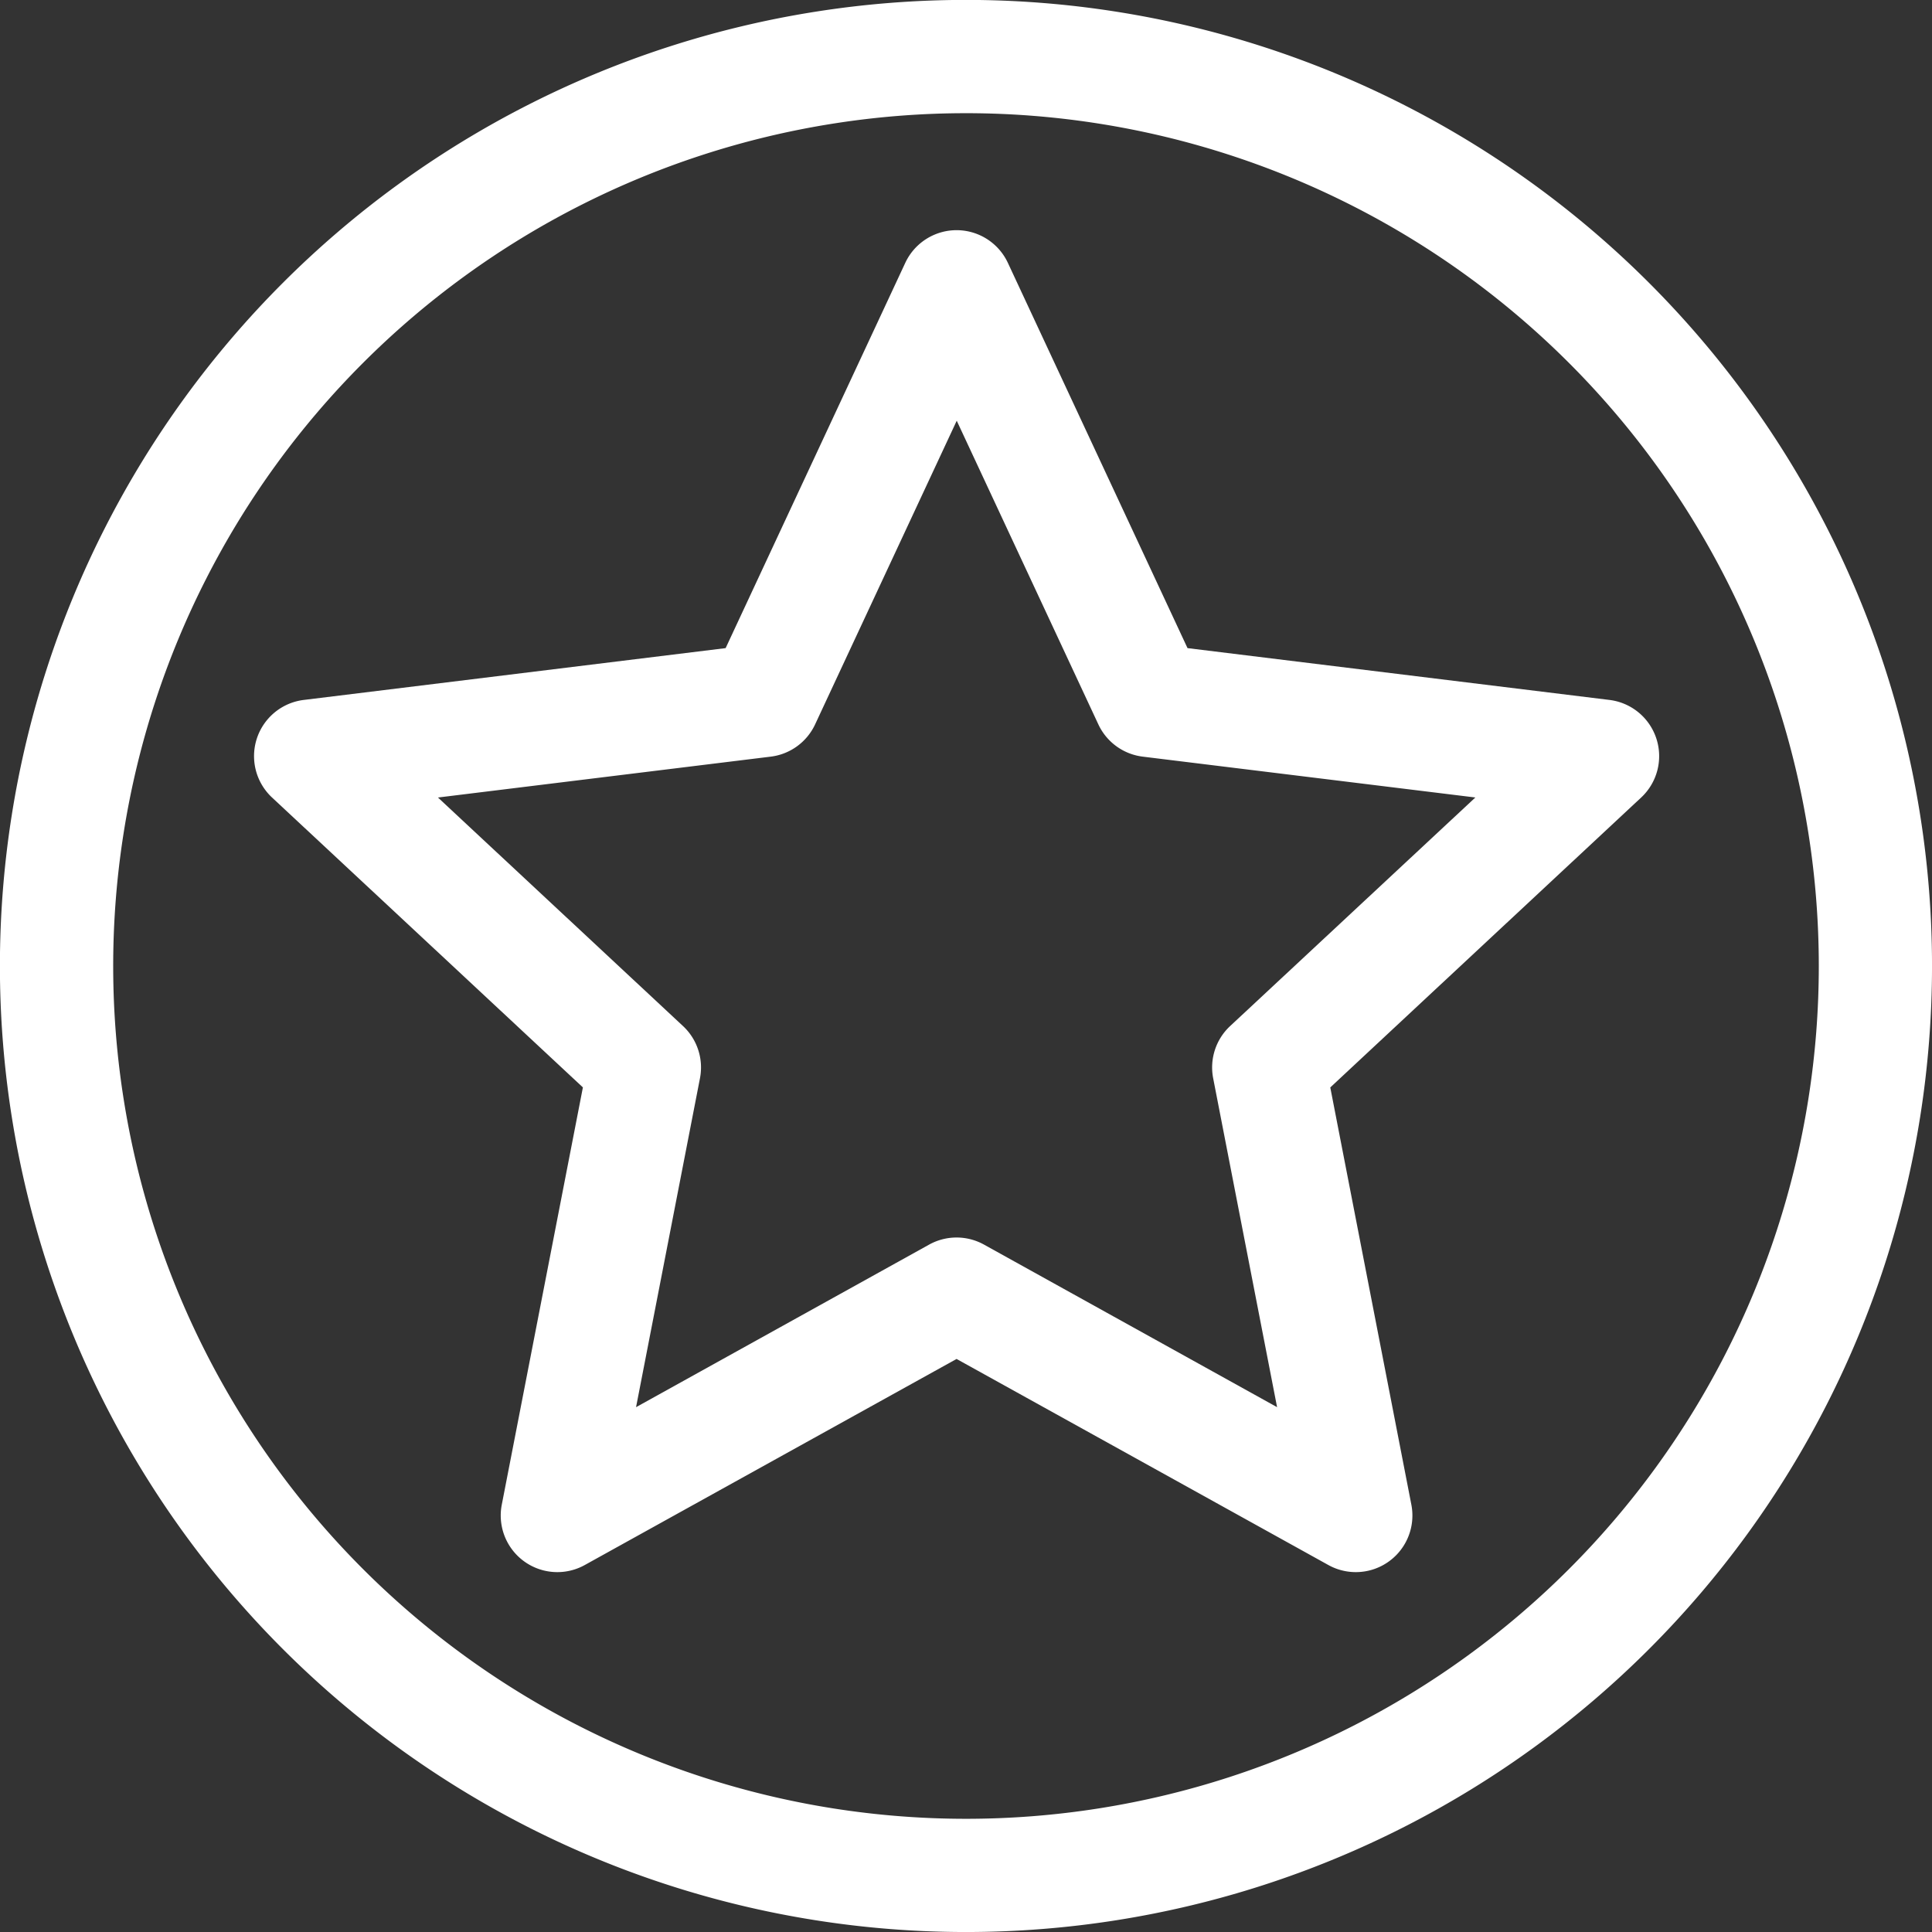 <svg id="favorite" xmlns="http://www.w3.org/2000/svg" width="59.422" height="59.422" viewBox="0 0 59.422 59.422">
  <rect x="0" y="0" width="59.422" height="59.422" fill="#333333" stroke="none"/>
  <g id="Group_107" data-name="Group 107" transform="translate(7.812 7.08)">
    <g id="Group_106" data-name="Group 106">
      <path id="Path_472" data-name="Path 472" d="M110.441,76.638A1.741,1.741,0,0,0,109,75.448L96.02,73.854,90.495,62.005a1.741,1.741,0,0,0-3.156,0L81.814,73.854,68.837,75.448a1.741,1.741,0,0,0-.975,3l9.562,8.917L74.929,100.2a1.741,1.741,0,0,0,2.553,1.855l11.435-6.338,11.435,6.338a1.741,1.741,0,0,0,2.553-1.855l-2.494-12.834,9.562-8.917A1.741,1.741,0,0,0,110.441,76.638Zm-13.11,8.84a1.741,1.741,0,0,0-.522,1.605L98.775,97.2l-9.014-5a1.741,1.741,0,0,0-1.688,0l-9.014,5,1.966-10.117a1.741,1.741,0,0,0-.522-1.605l-7.537-7.029L83.2,77.192a1.741,1.741,0,0,0,1.366-.992l4.356-9.34,4.356,9.34a1.741,1.741,0,0,0,1.366.992l10.229,1.256Z" transform="translate(-67.308 -61)" fill="#fff"/>
    </g>
  </g>
  <g id="Group_109" data-name="Group 109" transform="translate(0 0)">
    <g id="Group_108" data-name="Group 108">
      <path id="Path_473" data-name="Path 473" d="M50.72,8.7A29.711,29.711,0,1,0,8.7,50.72,29.711,29.711,0,1,0,50.72,8.7ZM48.258,48.258A26.229,26.229,0,1,1,11.164,11.164,26.229,26.229,0,1,1,48.258,48.258Z" transform="translate(0 0)" fill="#fff"/>
    </g>
  </g>
</svg>
